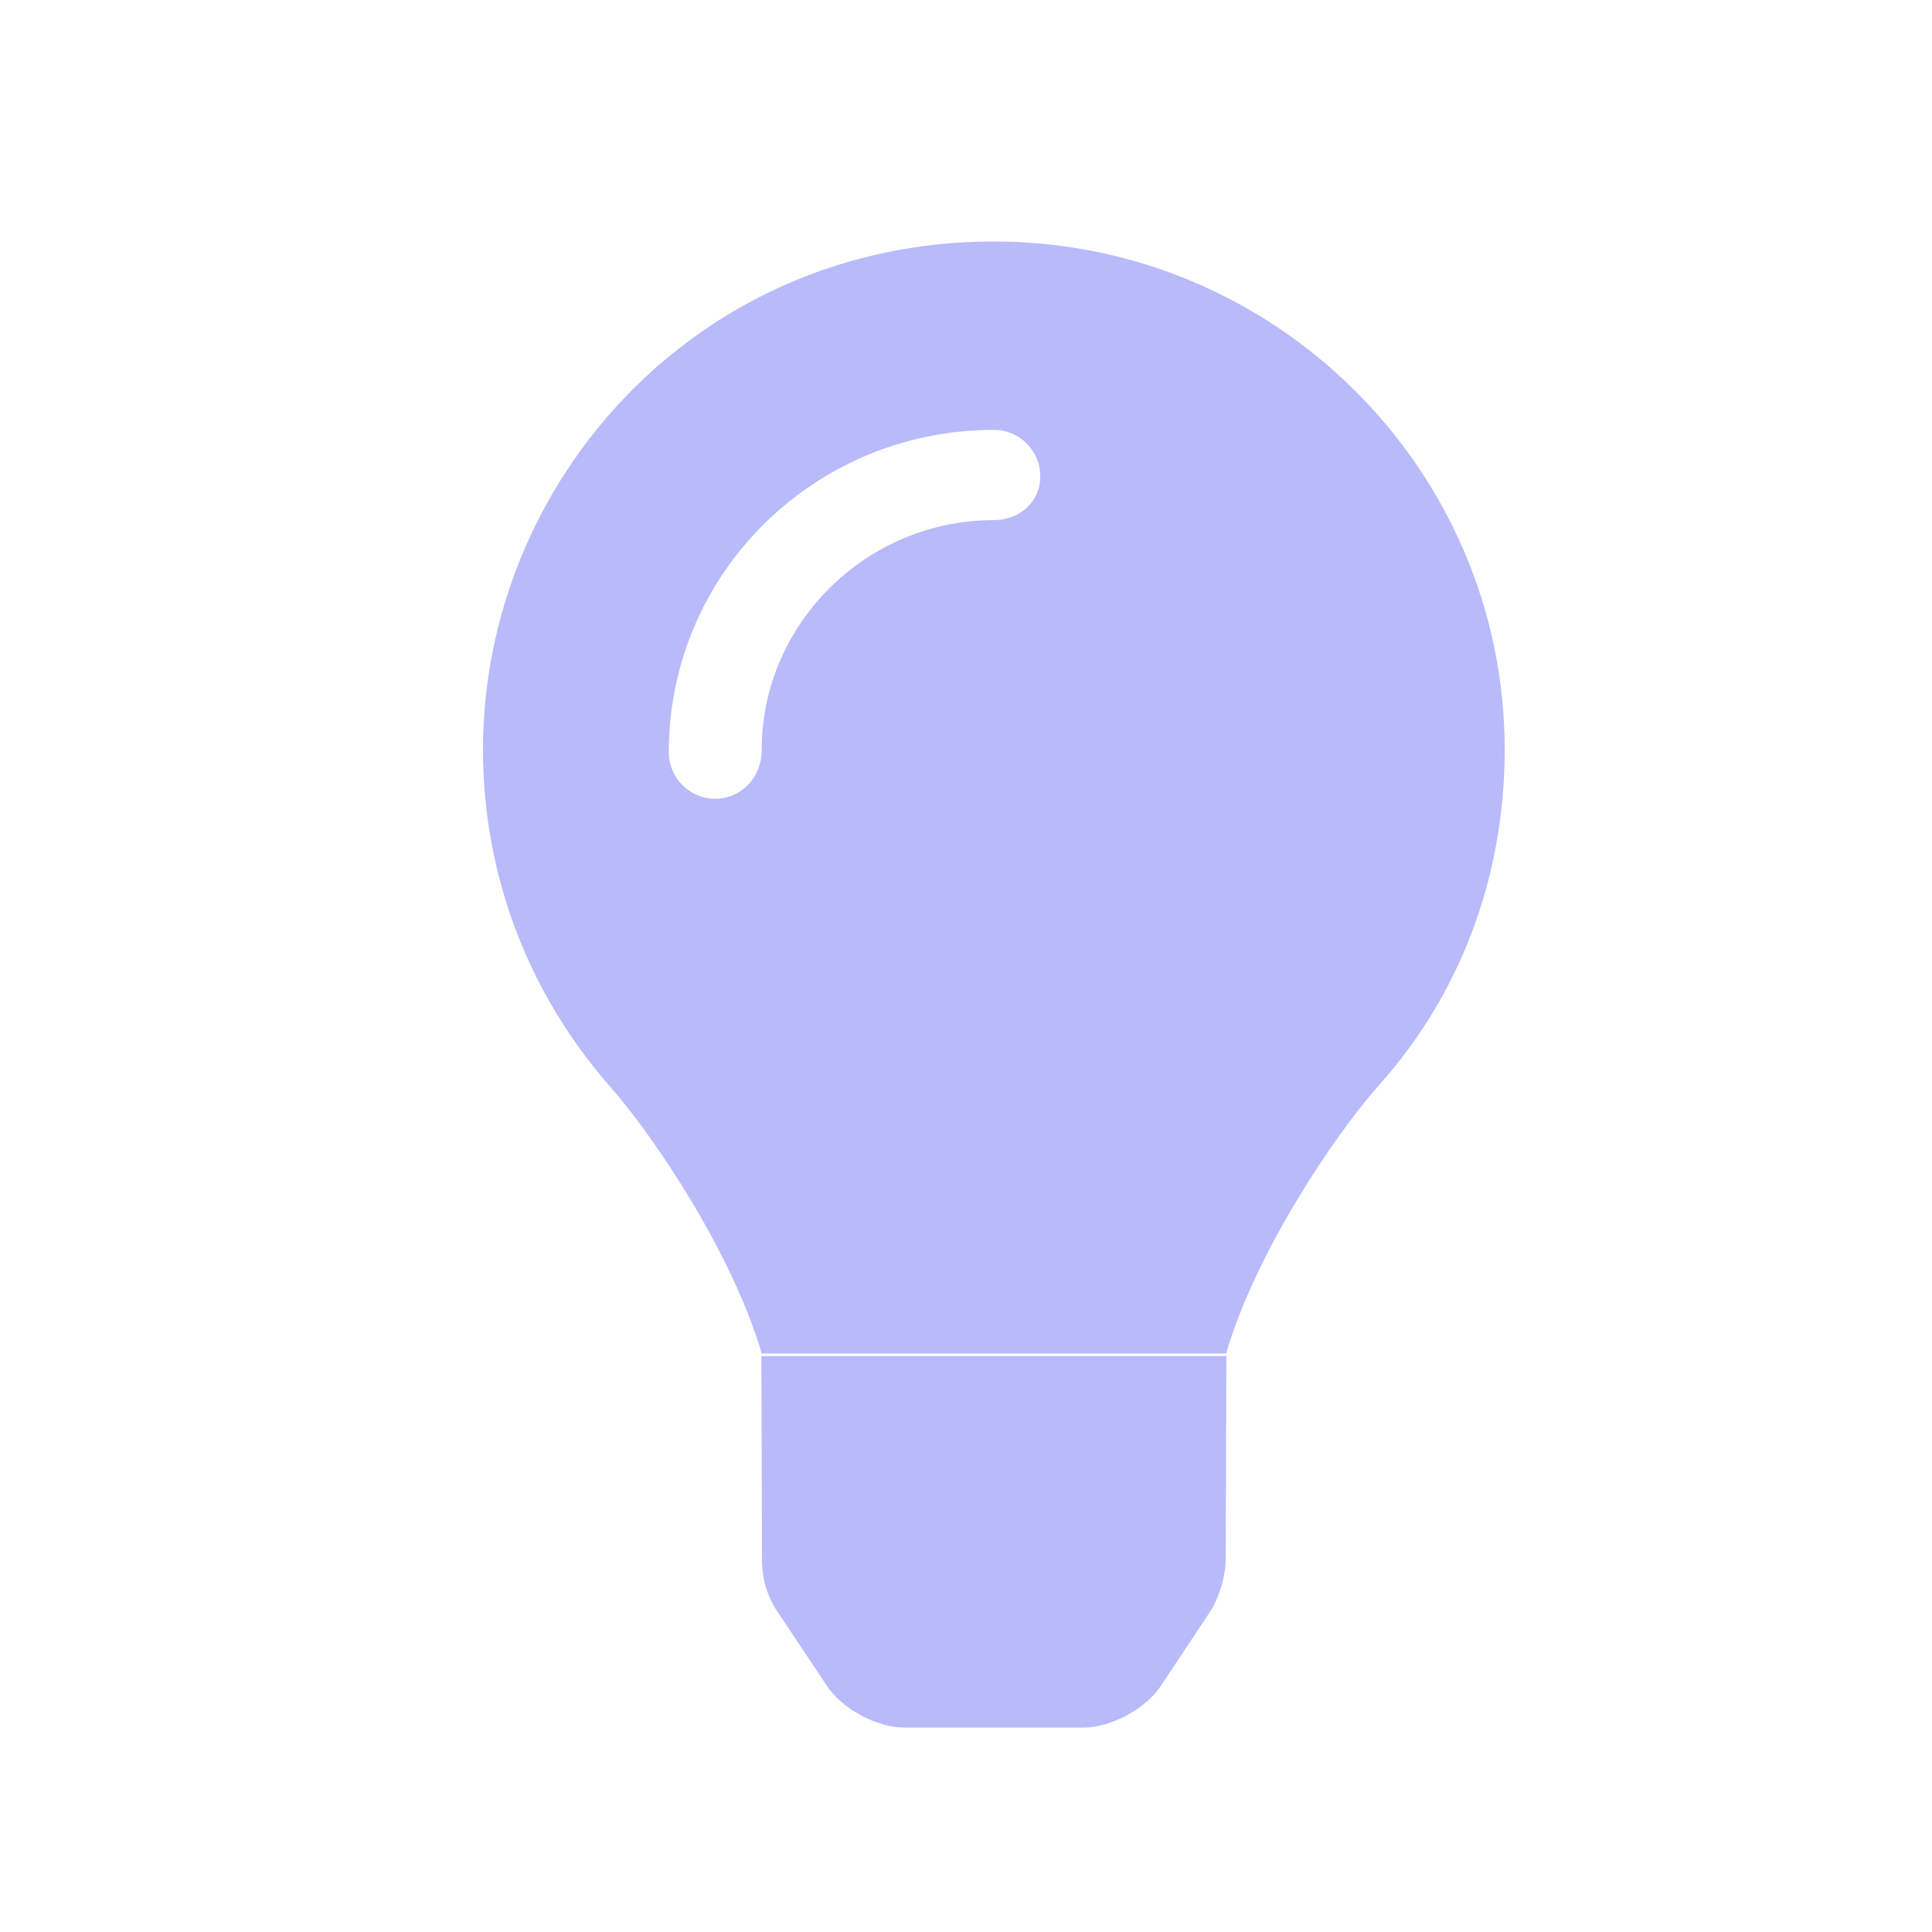 <svg width="24" height="24" viewBox="0 0 24 24" fill="none" xmlns="http://www.w3.org/2000/svg">
<path d="M15.234 16.846L15.226 19.382C15.226 19.574 15.139 19.86 15.033 20.02L14.418 20.946C14.228 21.23 13.798 21.461 13.458 21.461H11.235C10.894 21.461 10.464 21.23 10.275 20.946L9.657 20.02C9.531 19.831 9.466 19.609 9.466 19.382L9.458 16.846H15.234Z" fill="#B8BAFA"/>
<path d="M12.325 3C8.648 3.011 6 5.991 6 9.313C6 10.914 6.593 12.372 7.571 13.489C8.167 14.168 9.097 15.588 9.454 16.786C9.455 16.795 9.457 16.805 9.458 16.814H15.235C15.236 16.805 15.238 16.796 15.239 16.786C15.595 15.588 16.526 14.168 17.122 13.489C18.101 12.403 18.692 10.947 18.692 9.313C18.692 5.834 15.84 2.989 12.325 3ZM12.346 6.461C10.755 6.461 9.462 7.756 9.462 9.314C9.462 9.663 9.202 9.923 8.885 9.923C8.567 9.923 8.308 9.663 8.308 9.346C8.308 7.119 10.12 5.34 12.346 5.34C12.665 5.34 12.923 5.598 12.923 5.917C12.923 6.235 12.664 6.461 12.346 6.461Z" fill="#B8BAFA"/>
</svg>
